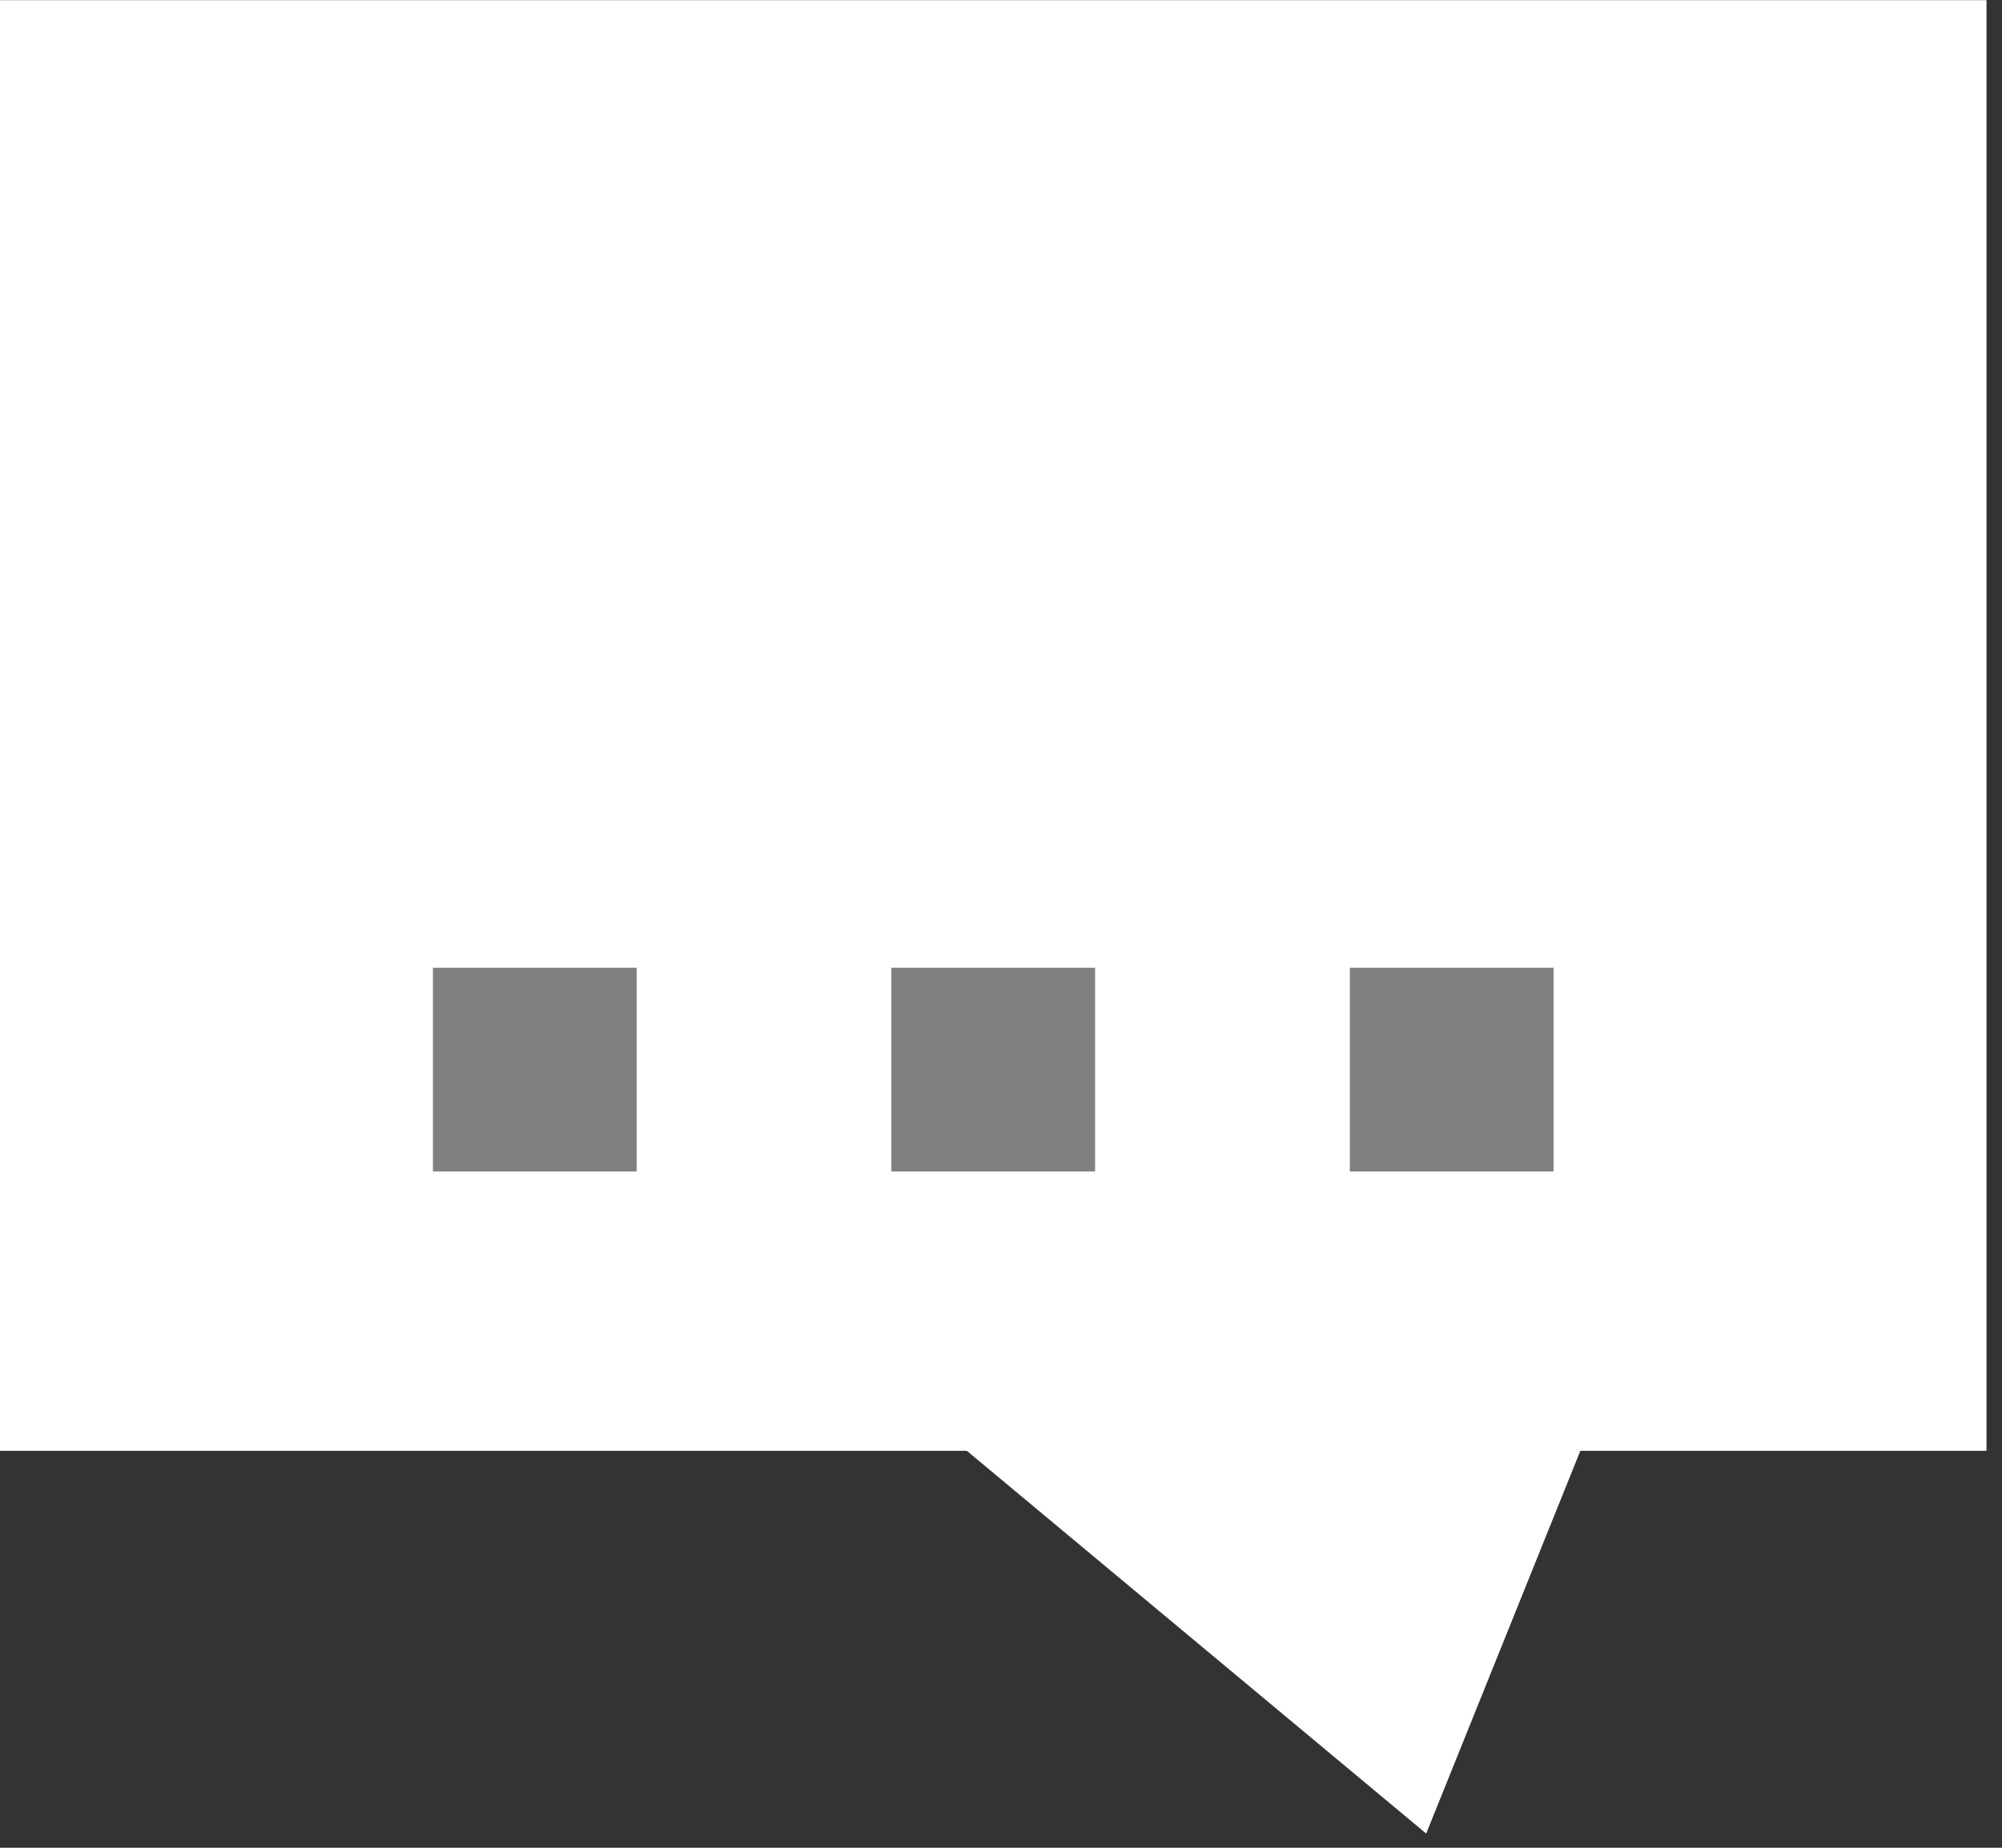 <svg id="Ebene_1" data-name="Ebene 1" xmlns="http://www.w3.org/2000/svg" viewBox="0 0 39 36"><rect x="0" y="0" width="39" height="36" fill="#333333" stroke="none"/><title>kontakt-weiss</title><polygon points="38.698 0.003 0 0.003 0 28.266 18.834 28.266 27.783 35.723 30.786 28.266 38.698 28.266 38.698 0.003" fill="#fff"/><rect x="8.434" y="18.855" width="3.969" height="3.969" fill="gray"/><rect x="17.364" y="18.855" width="3.969" height="3.969" fill="gray"/><rect x="26.295" y="18.855" width="3.969" height="3.969" fill="gray"/></svg>